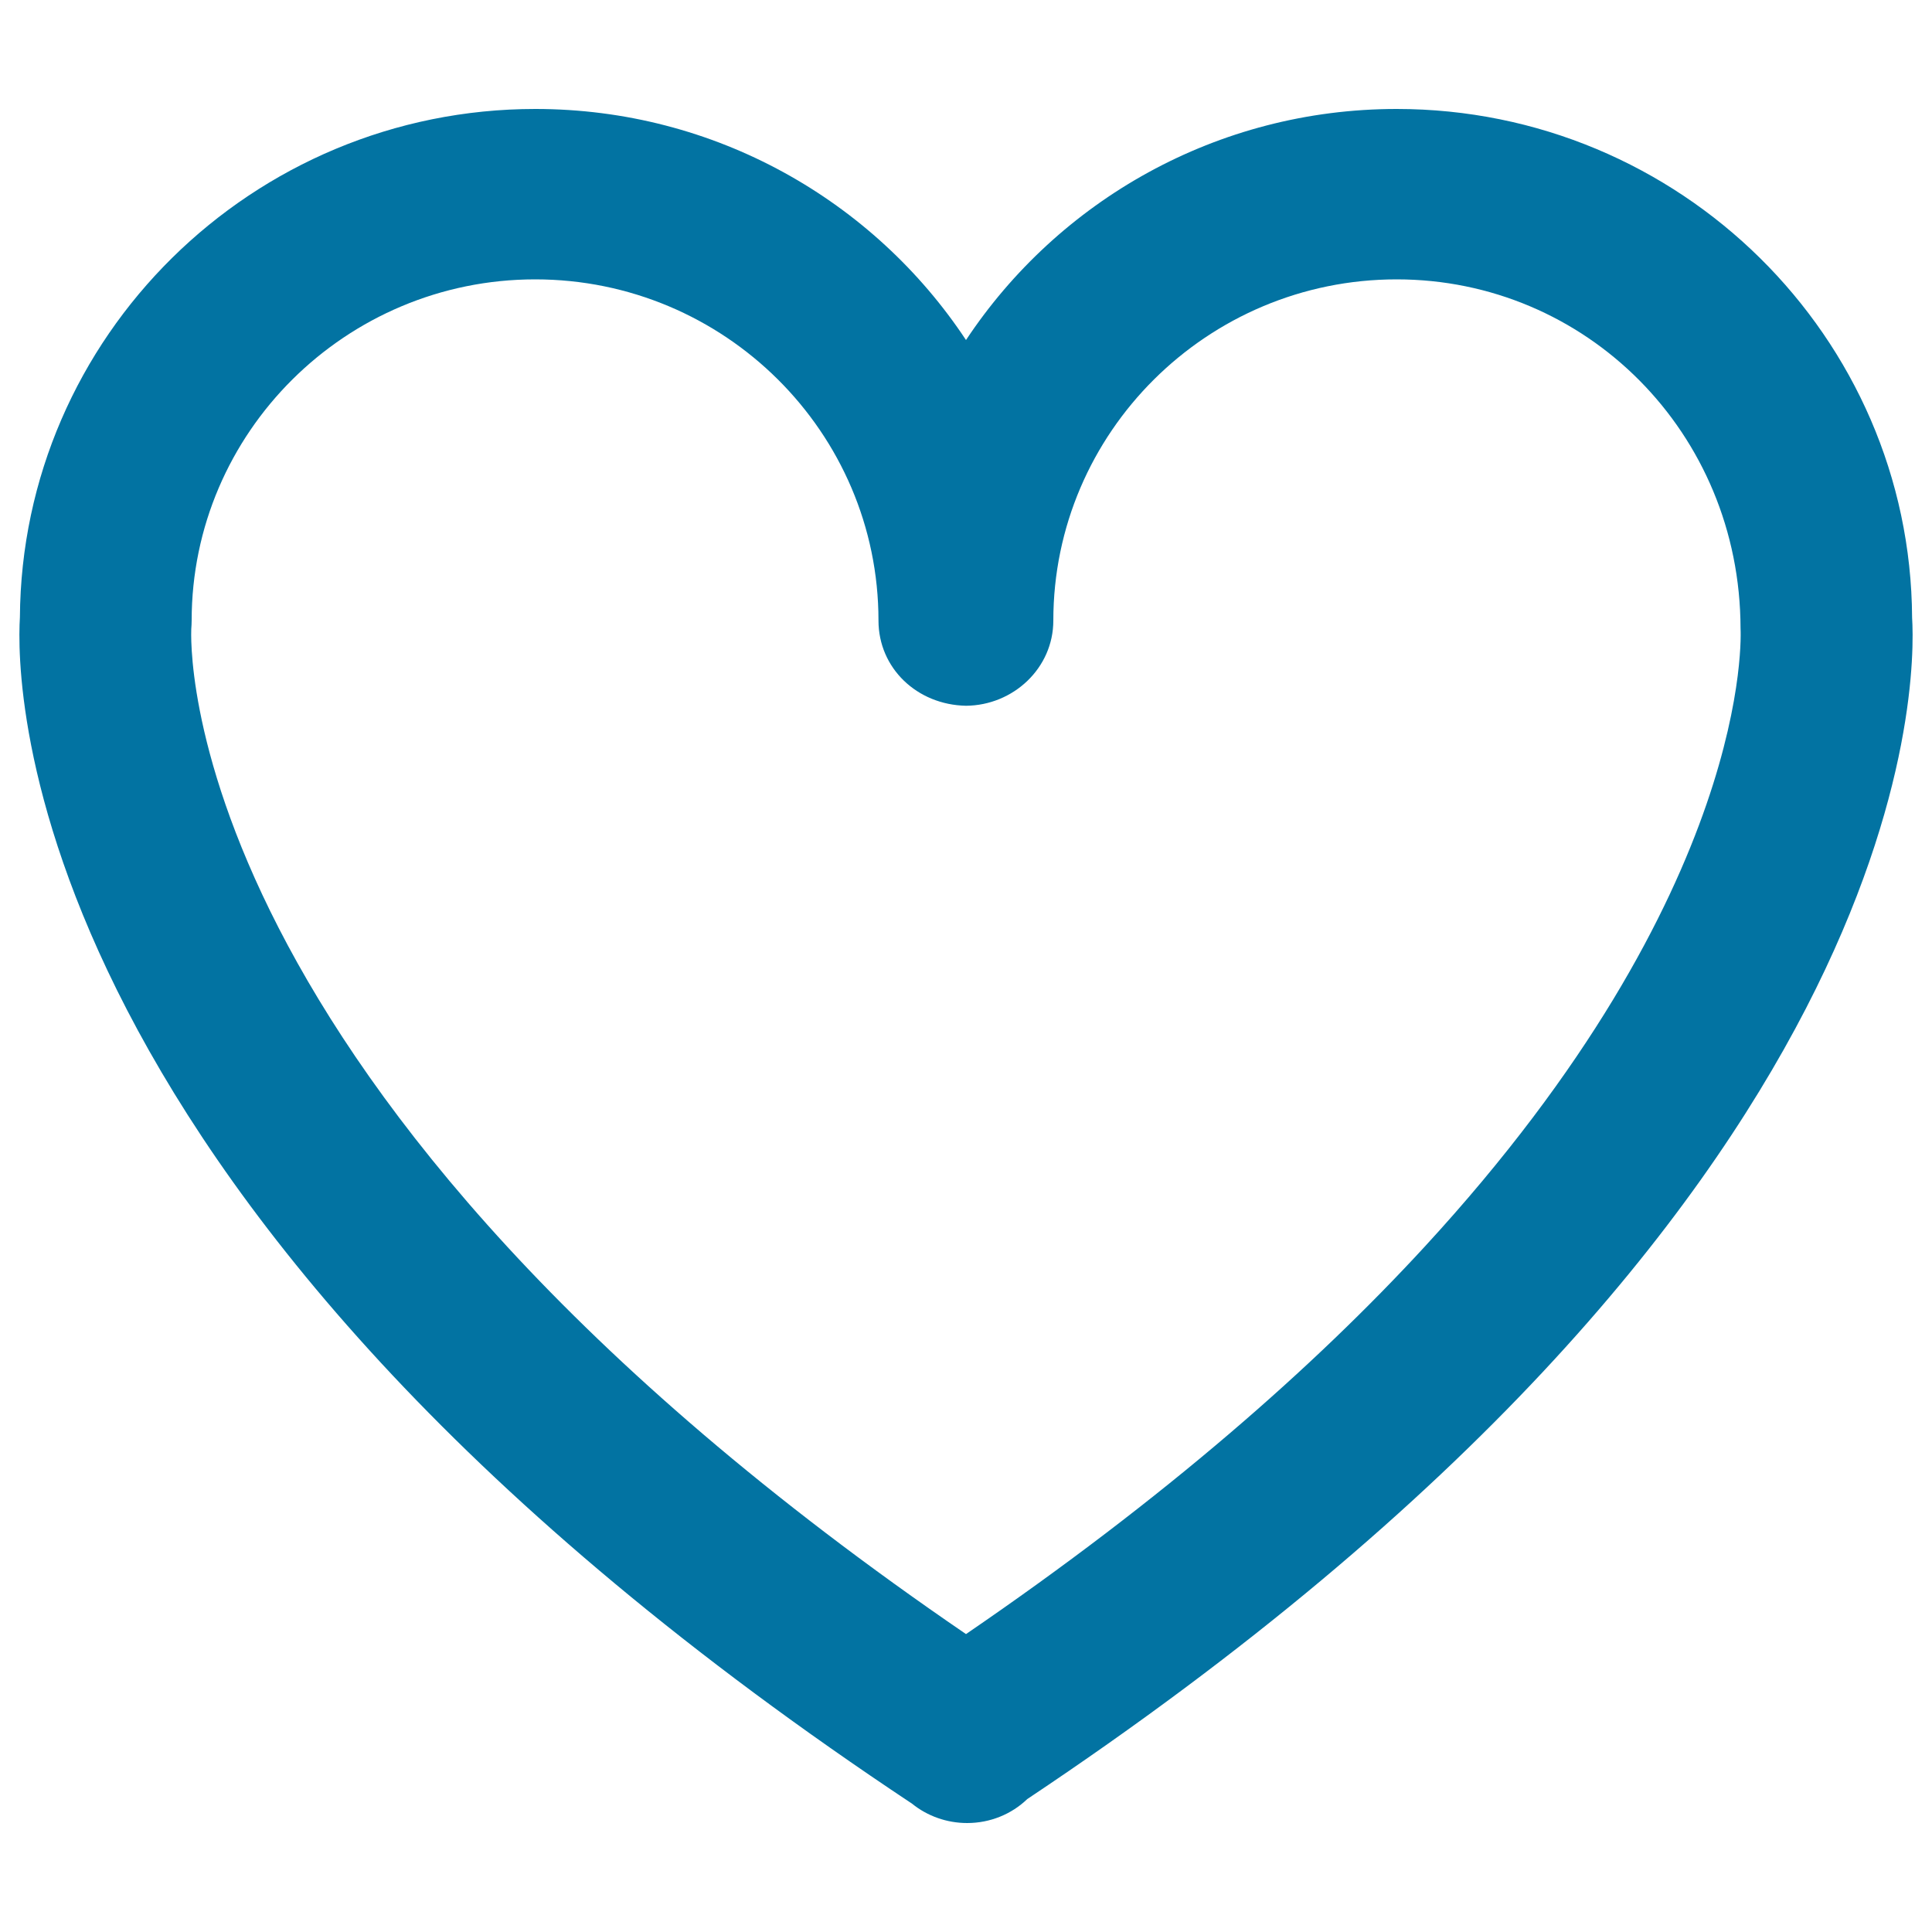 <svg xmlns="http://www.w3.org/2000/svg" viewBox="0 0 1000 1000" style="fill:#0273a2">
<title>Heart SVG icon</title>
<path d="M500.6,943.6c-10.5,0-20.6-3.6-28.5-10C6.3,624.5,8.3,351.9,10.3,319.6C11.2,174.3,130.5,56.4,277.1,56.4c93,0,175.2,47.5,222.9,119.6c47.7-72,129.8-119.6,222.9-119.6c146.5,0,266,117.9,266.8,263.3c2,32.2,4.1,303.4-458,611.5C523.6,939,512.5,943.6,500.6,943.6L500.6,943.6z M737.3,645.4c171-185.7,163.7-318.5,163.6-320.2c-0.2-101.3-80-180.6-178-180.6c-98,0-177.7,79.3-177.7,176.6c0,24.6-20.7,43.9-45.2,44.1c-25.4-0.5-45.3-19.5-45.3-44.1c0-97.4-79.7-176.6-177.7-176.6l0,0c-98,0-177.8,79.3-177.8,176.6c0,1.5-0.1,3-0.2,4.4C99,327.5,86,562.9,500,845.8C603.4,775.1,680.3,707.3,737.3,645.4"/>
</svg>
